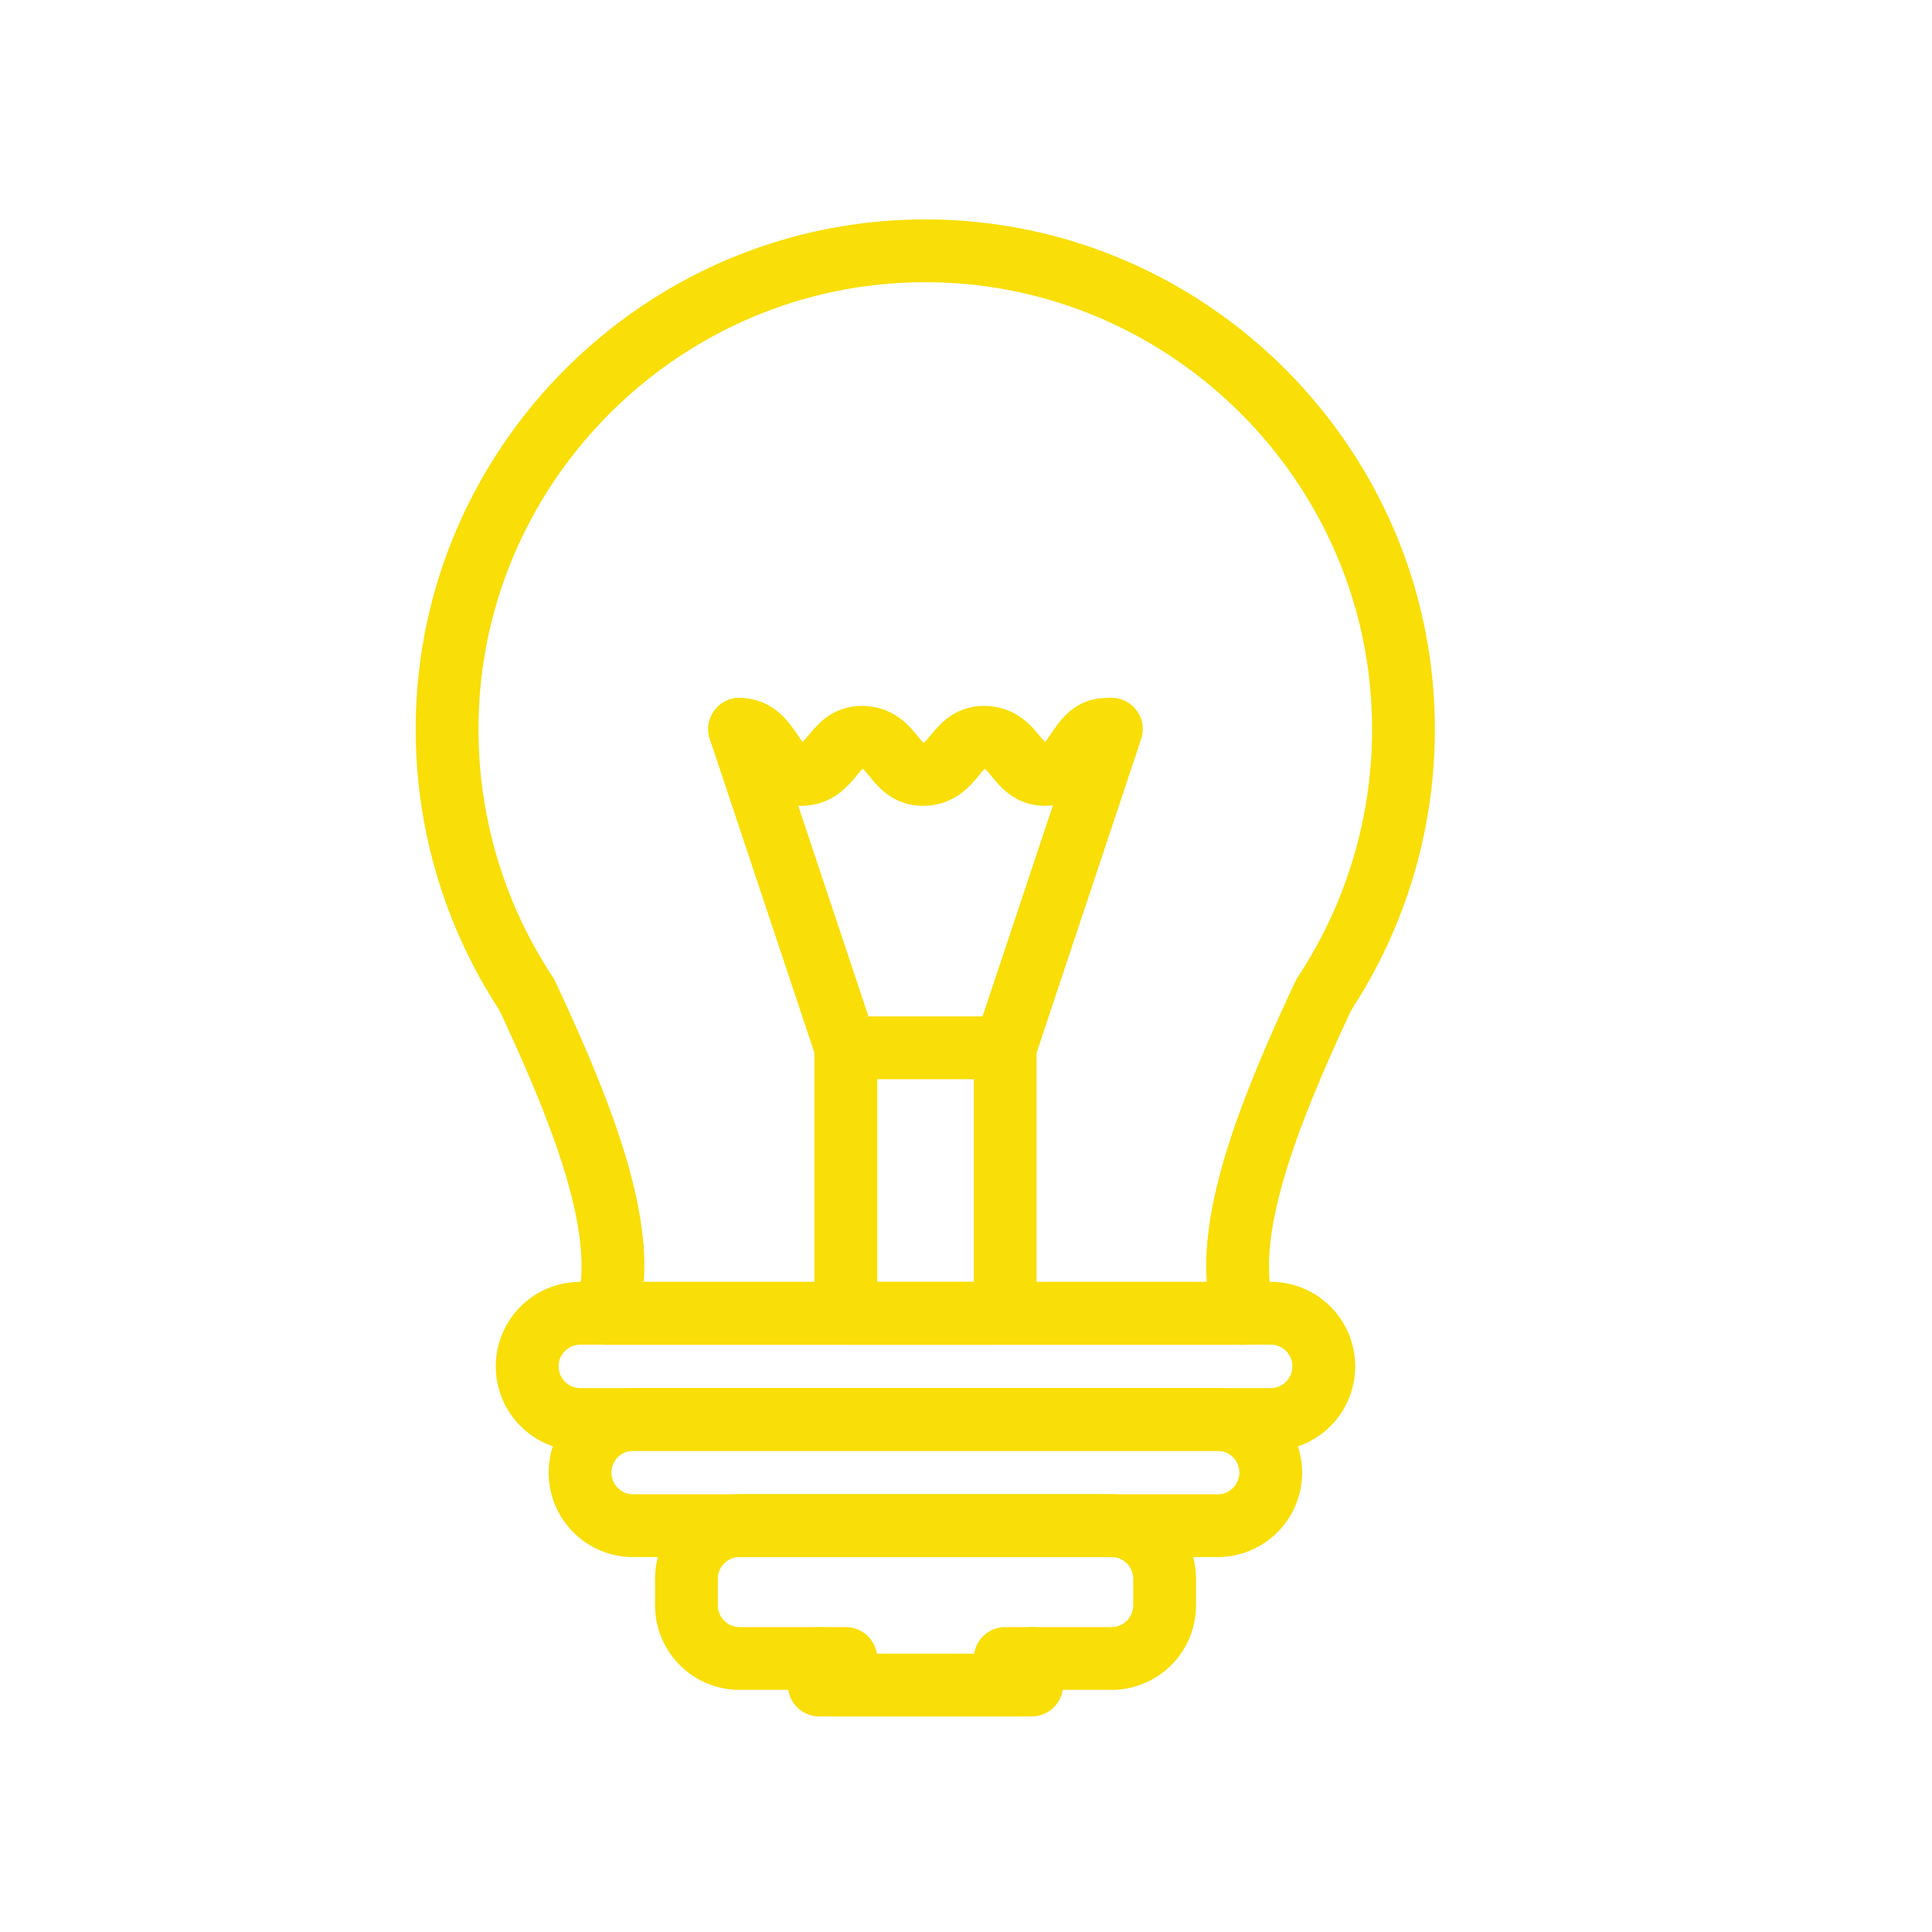<svg id="Calque_1" data-name="Calque 1" xmlns="http://www.w3.org/2000/svg" viewBox="0 0 400 400"><defs><style>.cls-1{fill:none;stroke:#f9de07;stroke-linecap:round;stroke-linejoin:round;stroke-width:13px;}</style></defs><title>Plan de travail 1</title><path class="cls-1" d="M274.08,205.93a99.56,99.56,0,0,0,16.49-55c0-54.43-44.53-99-99-99s-99,44.53-99,99a99.47,99.47,0,0,0,16.49,55h0c12.09,25.84,21.44,50,16.49,66H257.58c-4.94-15.94,4.4-40.13,16.5-66Z"/><path class="cls-1" d="M263.08,293.89H120.15a11,11,0,0,1-11-11h0a11,11,0,0,1,11-11H263.08a11,11,0,0,1,11,11h0A11,11,0,0,1,263.08,293.89Z"/><path class="cls-1" d="M252.09,315.88h-121a11,11,0,0,1-11-11h0a11,11,0,0,1,11-11h121a11,11,0,0,1,11,11h0A11,11,0,0,1,252.09,315.88Z"/><path class="cls-1" d="M175.12,343.37h-22a11,11,0,0,1-11-11v-5.5a11,11,0,0,1,11-11h77a11,11,0,0,1,11,11v5.5a11,11,0,0,1-11,11h-22"/><polyline class="cls-1" points="169.62 343.37 169.62 348.87 213.6 348.87 213.6 343.37"/><rect class="cls-1" x="175.12" y="216.93" width="32.99" height="54.98"/><line class="cls-1" x1="230.1" y1="150.96" x2="208.11" y2="216.93"/><line class="cls-1" x1="175.12" y1="216.93" x2="153.13" y2="150.96"/><path class="cls-1" d="M153.13,151c6.6,0,6.6,9.34,12.65,9.34,6.59,0,6.59-7.69,12.64-7.69,6.6,0,6.6,7.69,12.64,7.69,6.6,0,6.6-7.69,12.65-7.69,6.6,0,6.6,7.69,12.64,7.69C223,160.3,223,151,229,151"/></svg>